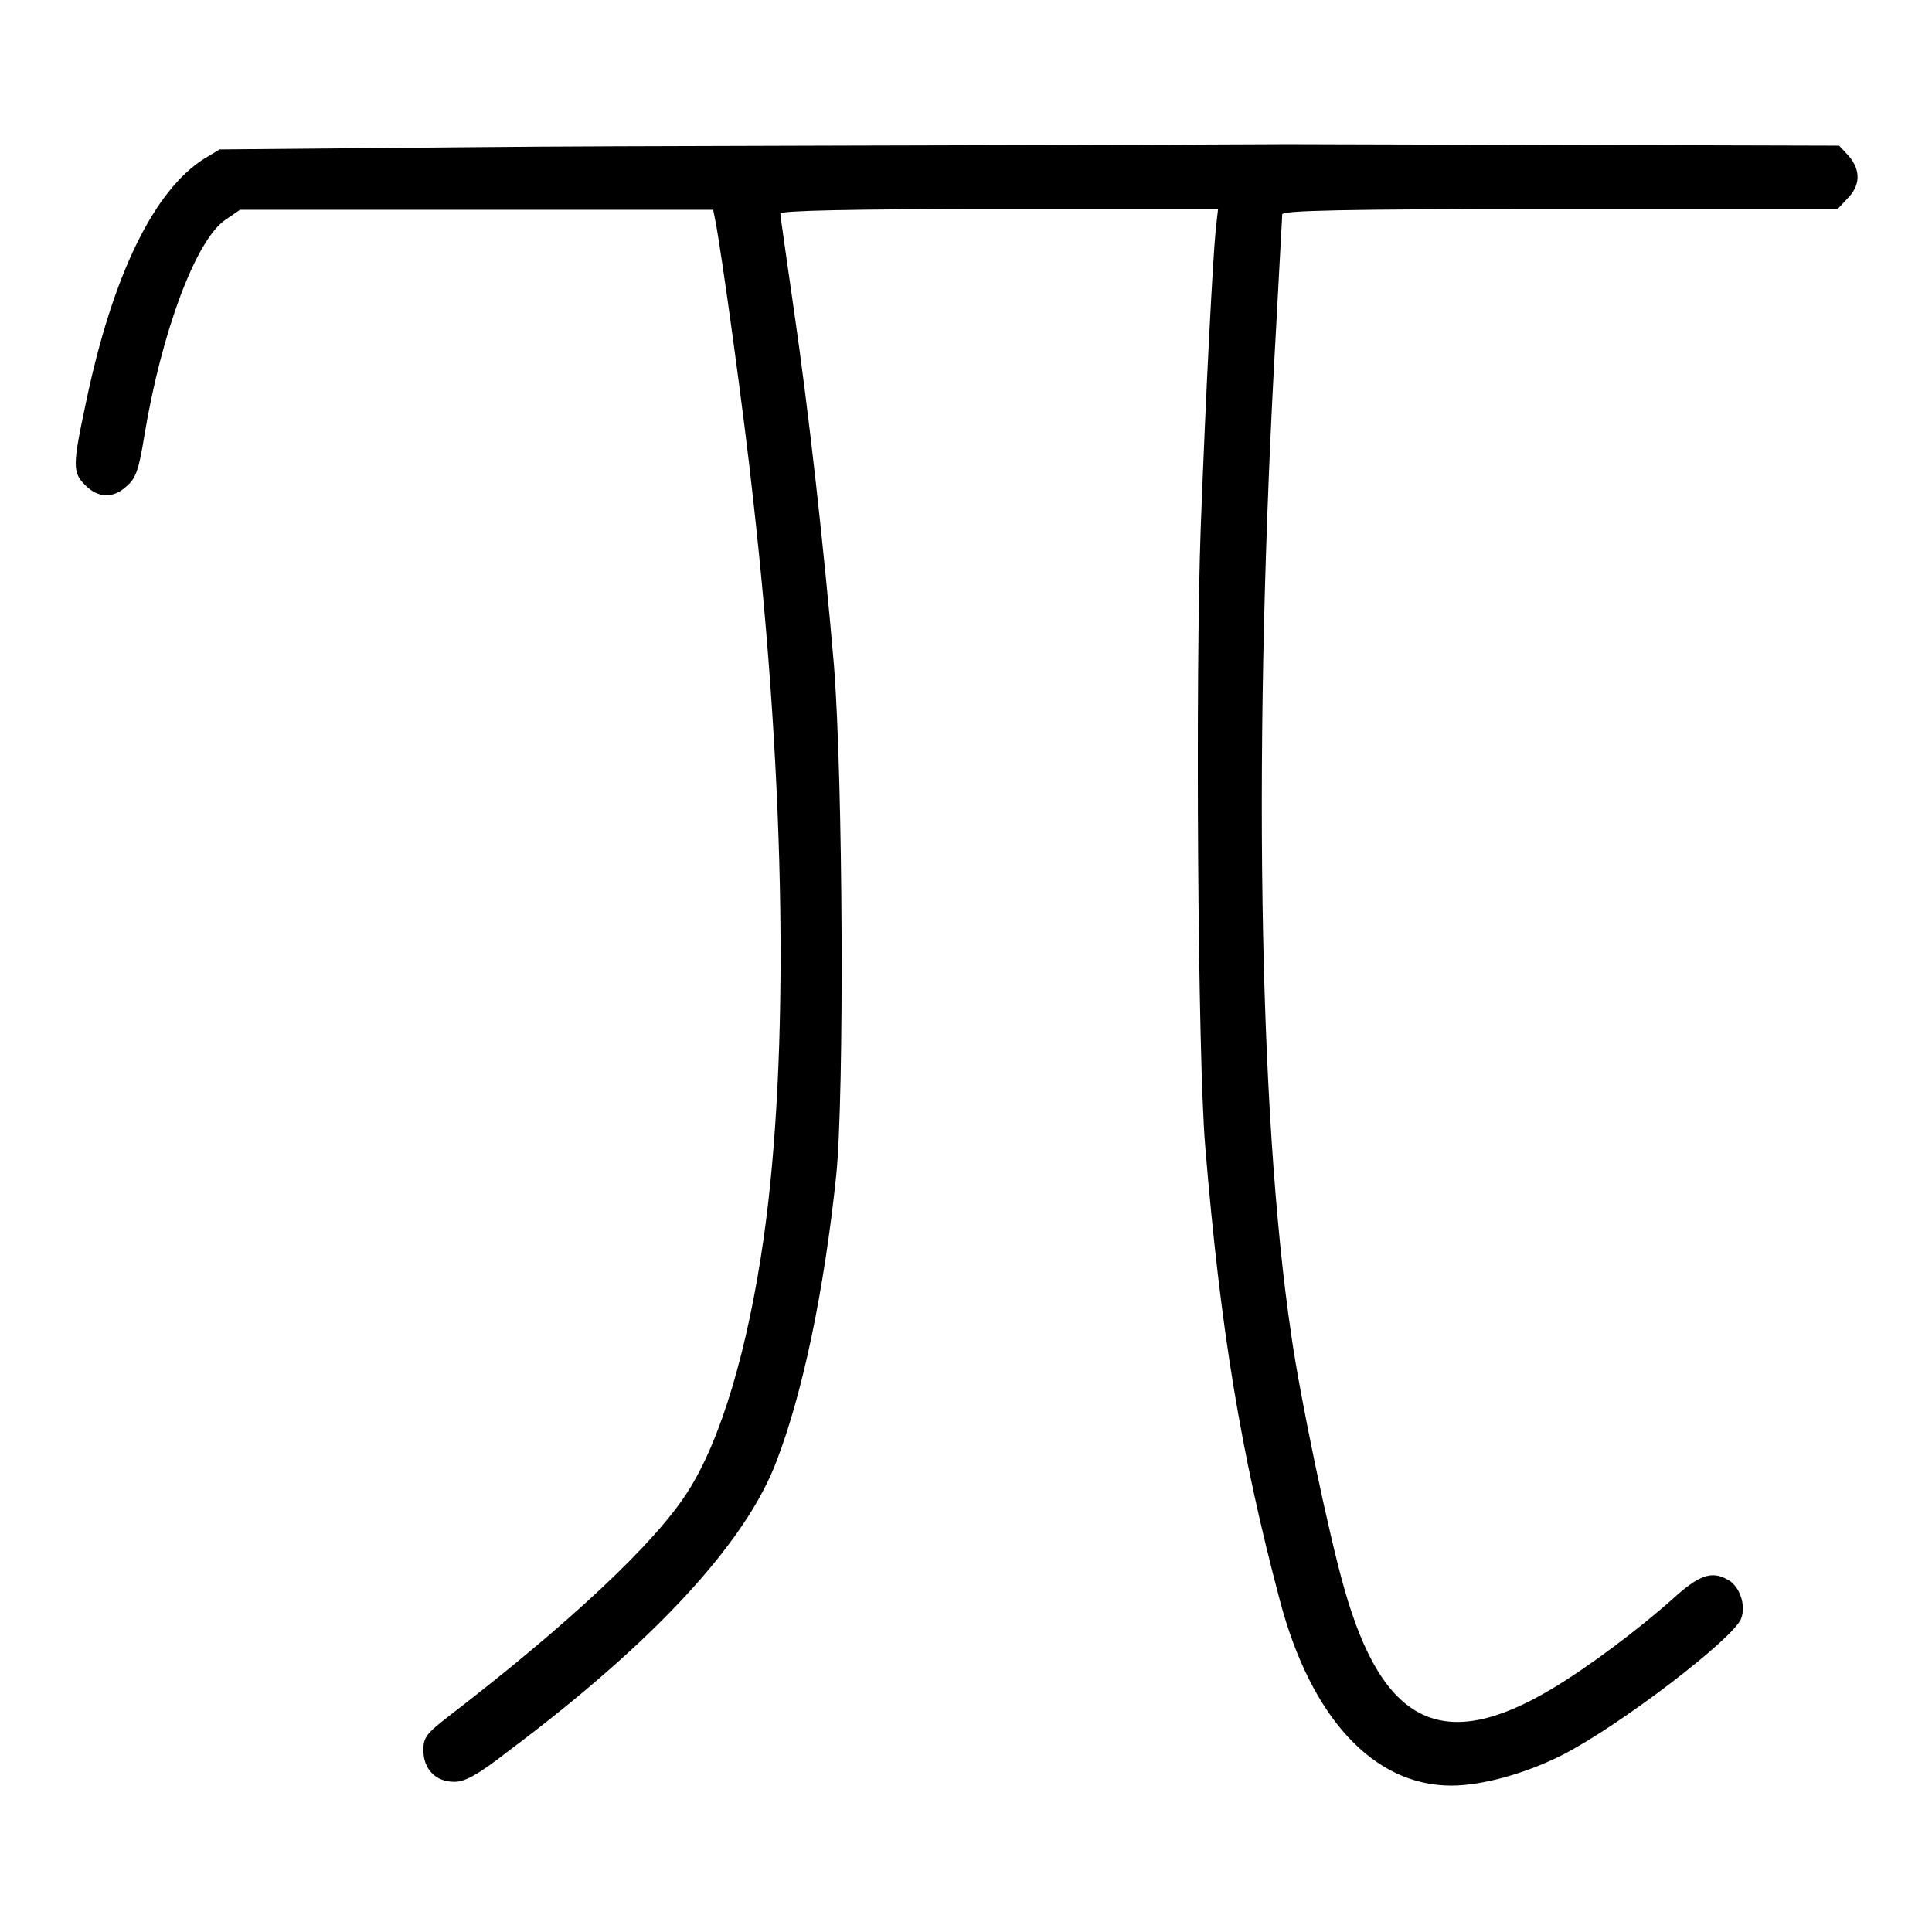 <?xml version="1.0" encoding="utf-8"?>
<!-- Svg Vector Icons : http://www.onlinewebfonts.com/icon -->
<!DOCTYPE svg PUBLIC "-//W3C//DTD SVG 1.1//EN" "http://www.w3.org/Graphics/SVG/1.1/DTD/svg11.dtd">
<svg version="1.1" xmlns="http://www.w3.org/2000/svg" xmlns:xlink="http://www.w3.org/1999/xlink" x="0px" y="0px" viewBox="0 0 256 256" enable-background="new 0 0 256 256" xml:space="preserve">
<g><g><g><path fill="#000000" d="M63.1,19.5l-34,0.3L27.1,21c-6.7,4.2-12.2,15.5-15.7,32.3c-1.8,8.4-1.8,9.3-0.1,11c1.7,1.7,3.7,1.8,5.5,0.1c1.2-1,1.6-2.2,2.3-6.5c2.3-14,6.9-26.2,10.8-28.8l1.9-1.3h31.4h31.3l0.3,1.5c0.8,4.1,3.8,25.7,5,36.9c4.3,38.2,4.8,73.7,1.4,97.8c-2.1,14.8-5.7,26.9-10.1,33.7c-4.3,6.8-15.9,17.6-31.5,29.6c-3.1,2.4-3.5,2.9-3.5,4.6c0,2.5,1.6,4.2,4.1,4.2c1.4,0,3.1-0.9,7.2-4.1c19.1-14.3,31.4-27.5,35.5-38.4c3.5-9.1,6.3-22.6,7.9-37.8c1.1-10.7,0.9-52.7-0.3-67.7c-1.3-15.2-3.3-33.4-5.4-47.7c-0.9-6.3-1.7-11.8-1.7-12.1c0-0.4,9.5-0.6,29-0.6h29l-0.3,2.6c-0.4,4.1-1.3,21.1-2,39.7c-0.7,19.4-0.4,70.2,0.6,81.9c2,24.2,4.7,40.6,9.9,60.2c4.1,15.5,12.4,24.5,22.7,24.5c4.1,0,9.9-1.6,14.8-4.1c7.6-3.9,22.5-15.3,23.6-18c0.7-1.8-0.2-4.4-1.8-5.2c-2.1-1.2-3.8-0.6-7.3,2.6c-4.6,4.1-11.3,9.1-16,11.9c-14.4,8.6-22.4,4.7-27.5-13.4c-2-7-5.8-25-7-33.5c-4.4-29.7-5.1-79.5-2-133.6c0.4-7.8,0.8-14.5,0.8-14.9c0-0.5,7.7-0.7,36.8-0.7h36.8l1.3-1.4c1.7-1.7,1.8-3.7,0.2-5.6l-1.3-1.4l-73.2-0.2C130,19.3,81.8,19.3,63.1,19.5z"/></g></g></g>
</svg>
